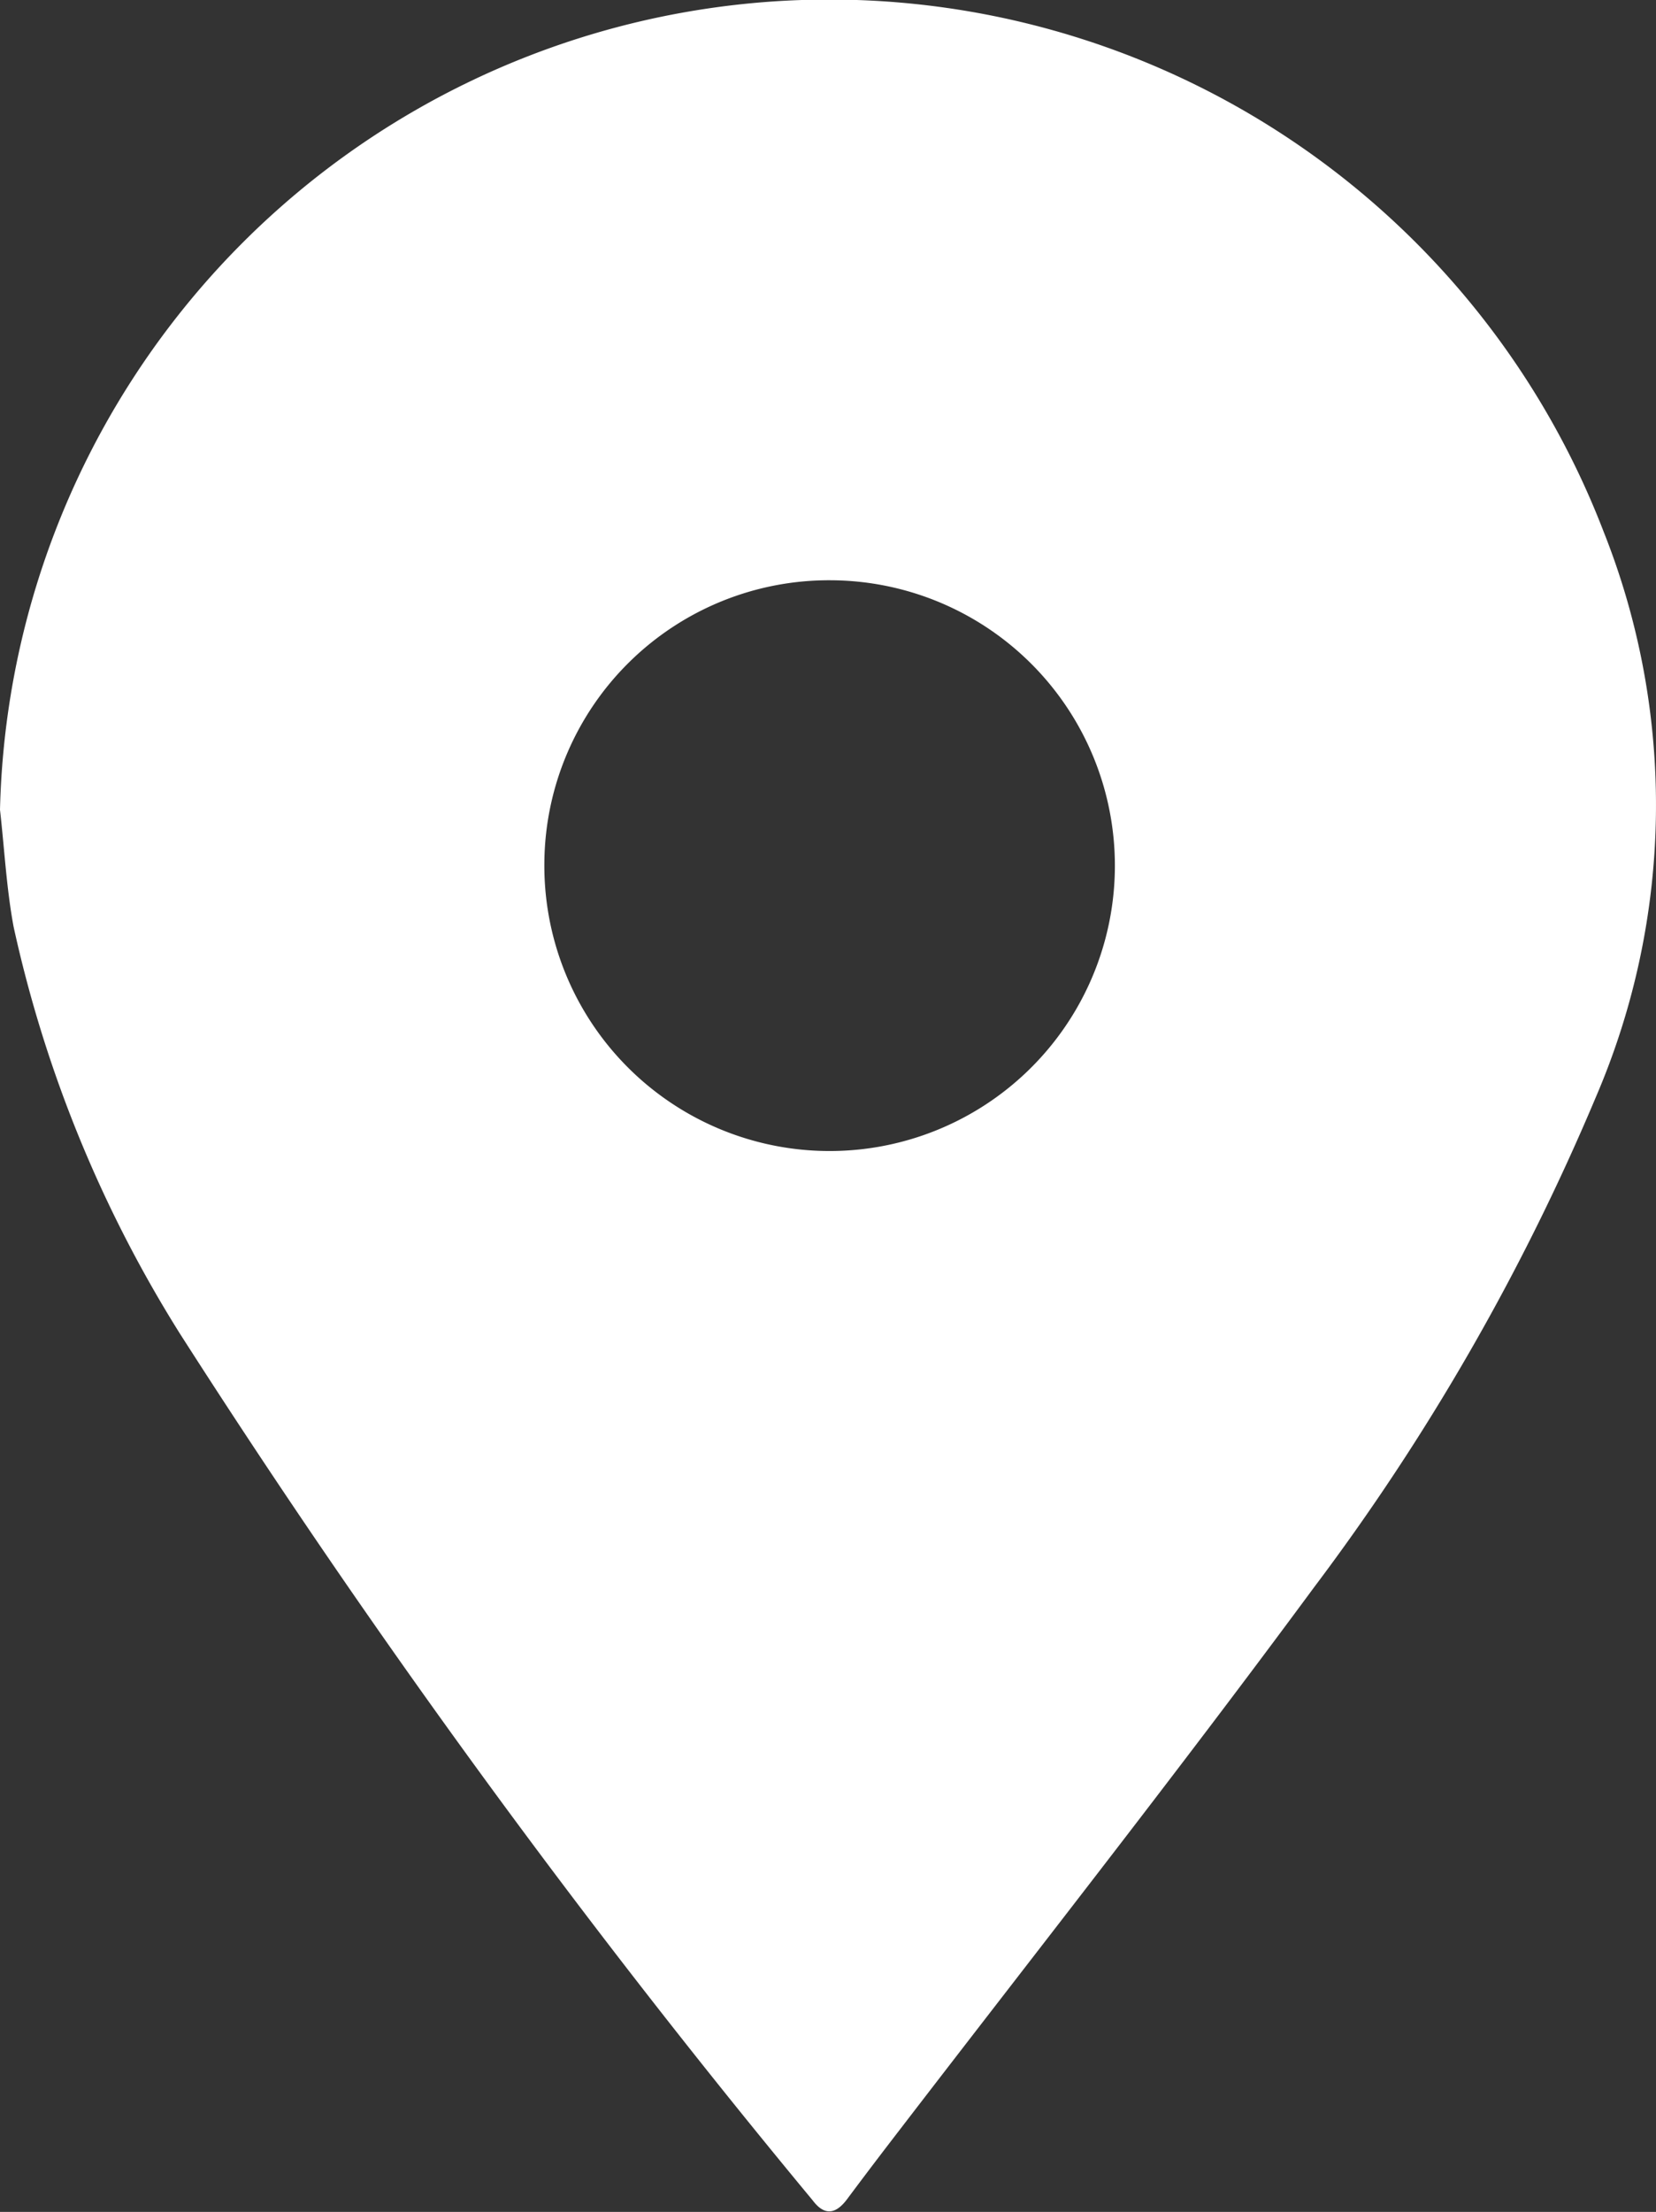 <svg xmlns="http://www.w3.org/2000/svg" width="16.074" height="21.461" viewBox="0 0 16.074 21.461"><rect x="0" y="0" width="16.074" height="21.461" fill="#333333" stroke="none"/><g transform="translate(-25.887 -14.734)"><path d="M25.887,22.591a8.052,8.052,0,0,1,15.565-2.7,7.173,7.173,0,0,1-.074,5.486,22.225,22.225,0,0,1-2.739,4.762c-1.361,1.845-2.781,3.645-4.176,5.464q-.178.233-.354.469c-.107.143-.217.166-.333.012a84.625,84.625,0,0,1-6.145-8.414,12.418,12.418,0,0,1-1.612-3.944C25.95,23.356,25.93,22.971,25.887,22.591Zm5.284.5a2.769,2.769,0,1,0,2.781-2.727A2.763,2.763,0,0,0,31.171,23.087Z" transform="translate(0 0)" fill="#fff"/></g></svg>